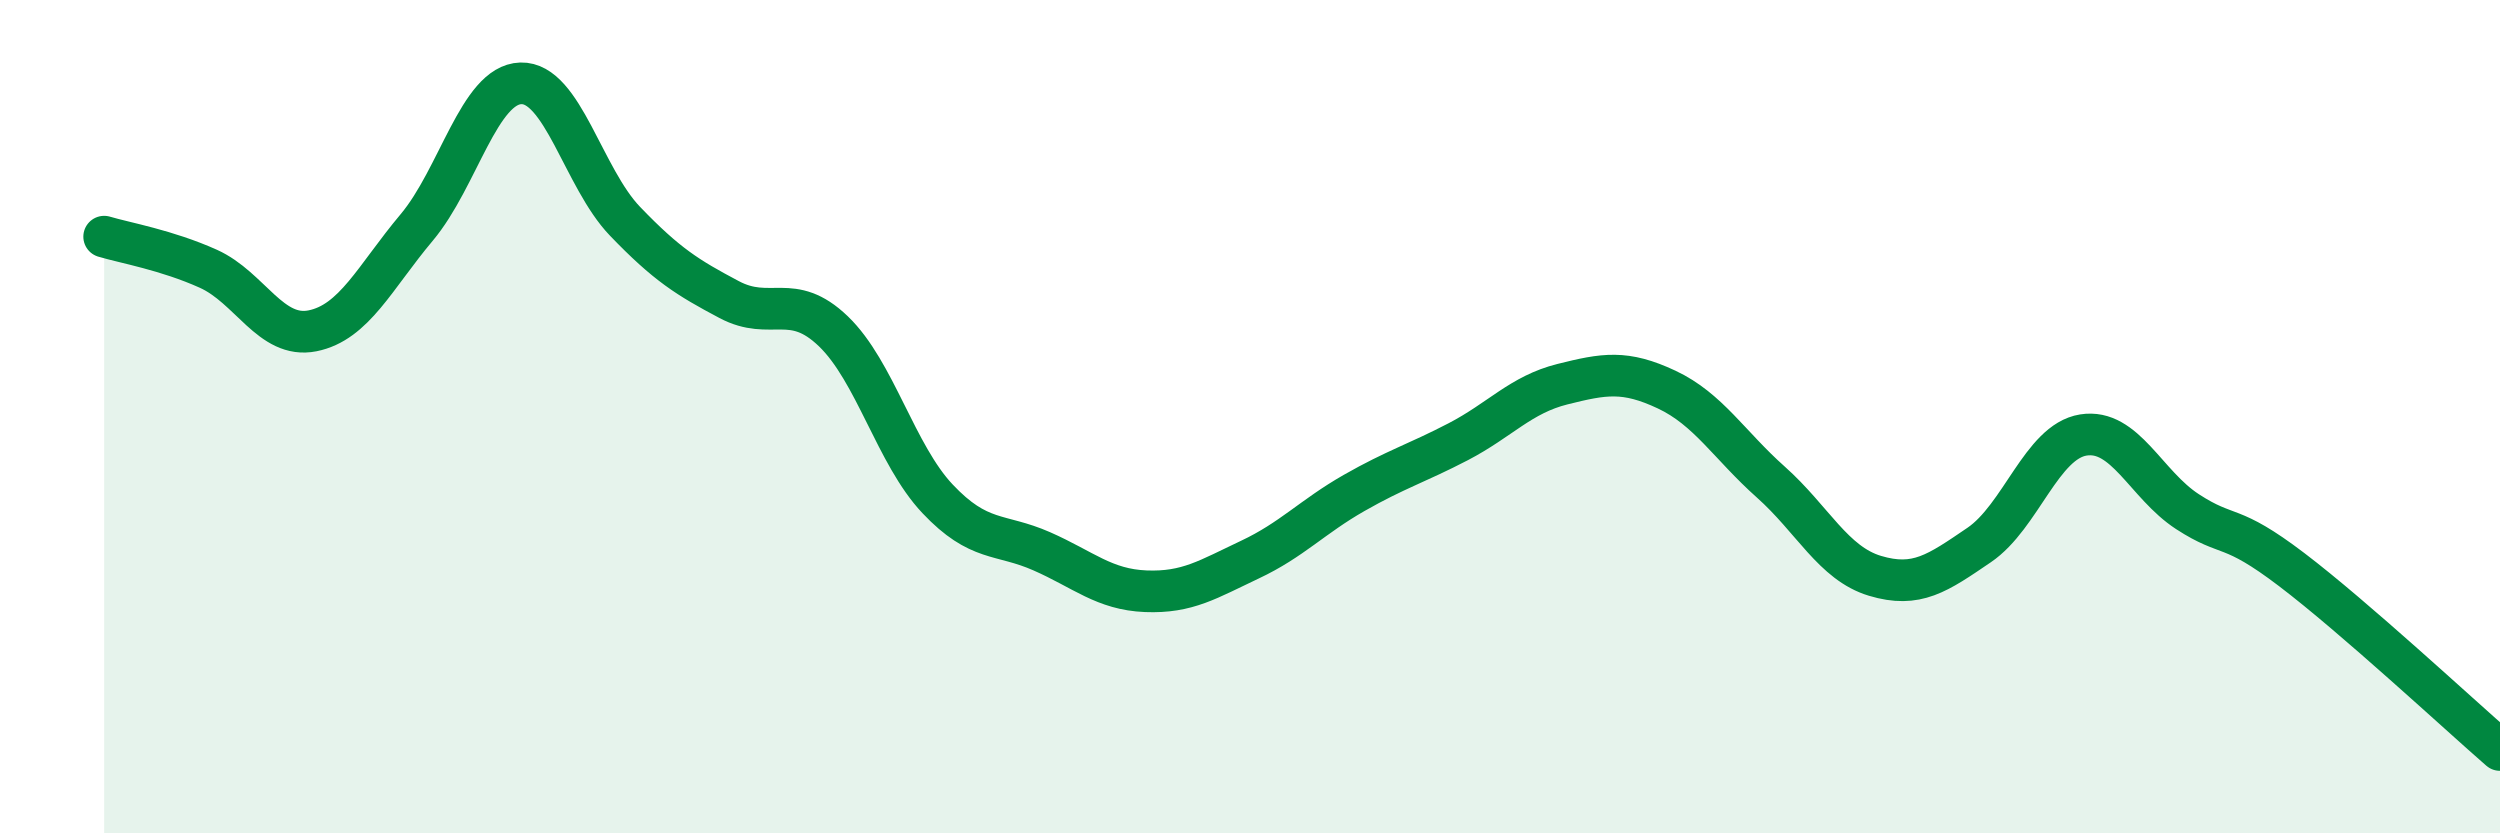 
    <svg width="60" height="20" viewBox="0 0 60 20" xmlns="http://www.w3.org/2000/svg">
      <path
        d="M 2.5,5.68 C 3,5.83 4,6 5,6.45 C 6,6.9 6.5,8.14 7.5,7.94 C 8.5,7.74 9,6.65 10,5.46 C 11,4.27 11.5,2.03 12.5,2 C 13.5,1.97 14,4.27 15,5.31 C 16,6.35 16.5,6.66 17.5,7.19 C 18.5,7.72 19,6.99 20,7.95 C 21,8.91 21.5,10.91 22.5,11.97 C 23.5,13.03 24,12.79 25,13.23 C 26,13.67 26.5,14.15 27.5,14.19 C 28.5,14.23 29,13.9 30,13.43 C 31,12.96 31.5,12.4 32.5,11.83 C 33.5,11.26 34,11.12 35,10.6 C 36,10.08 36.5,9.47 37.5,9.22 C 38.5,8.97 39,8.88 40,9.35 C 41,9.82 41.5,10.68 42.5,11.57 C 43.5,12.46 44,13.52 45,13.82 C 46,14.12 46.5,13.76 47.5,13.08 C 48.5,12.4 49,10.6 50,10.44 C 51,10.28 51.5,11.63 52.5,12.28 C 53.5,12.93 53.5,12.53 55,13.67 C 56.5,14.81 59,17.13 60,18L60 20L2.5 20Z"
        fill="#008740"
        opacity="0.1"
        stroke-linecap="round"
        stroke-linejoin="round"
      />
      <path
        d="M 2.5,5.68 C 3,5.83 4,6 5,6.45 C 6,6.9 6.5,8.14 7.5,7.94 C 8.5,7.74 9,6.65 10,5.46 C 11,4.27 11.5,2.03 12.5,2 C 13.5,1.97 14,4.27 15,5.31 C 16,6.35 16.5,6.66 17.5,7.19 C 18.5,7.72 19,6.99 20,7.95 C 21,8.91 21.5,10.91 22.5,11.97 C 23.5,13.03 24,12.79 25,13.23 C 26,13.67 26.5,14.15 27.5,14.19 C 28.5,14.23 29,13.9 30,13.43 C 31,12.96 31.5,12.4 32.5,11.83 C 33.5,11.26 34,11.12 35,10.6 C 36,10.08 36.5,9.47 37.5,9.22 C 38.5,8.97 39,8.88 40,9.35 C 41,9.82 41.5,10.68 42.5,11.57 C 43.5,12.46 44,13.52 45,13.82 C 46,14.12 46.5,13.76 47.5,13.08 C 48.5,12.4 49,10.6 50,10.44 C 51,10.28 51.5,11.63 52.5,12.28 C 53.5,12.93 53.5,12.53 55,13.67 C 56.5,14.81 59,17.13 60,18"
        stroke="#008740"
        stroke-width="1"
        fill="none"
        stroke-linecap="round"
        stroke-linejoin="round"
      />
    </svg>
  